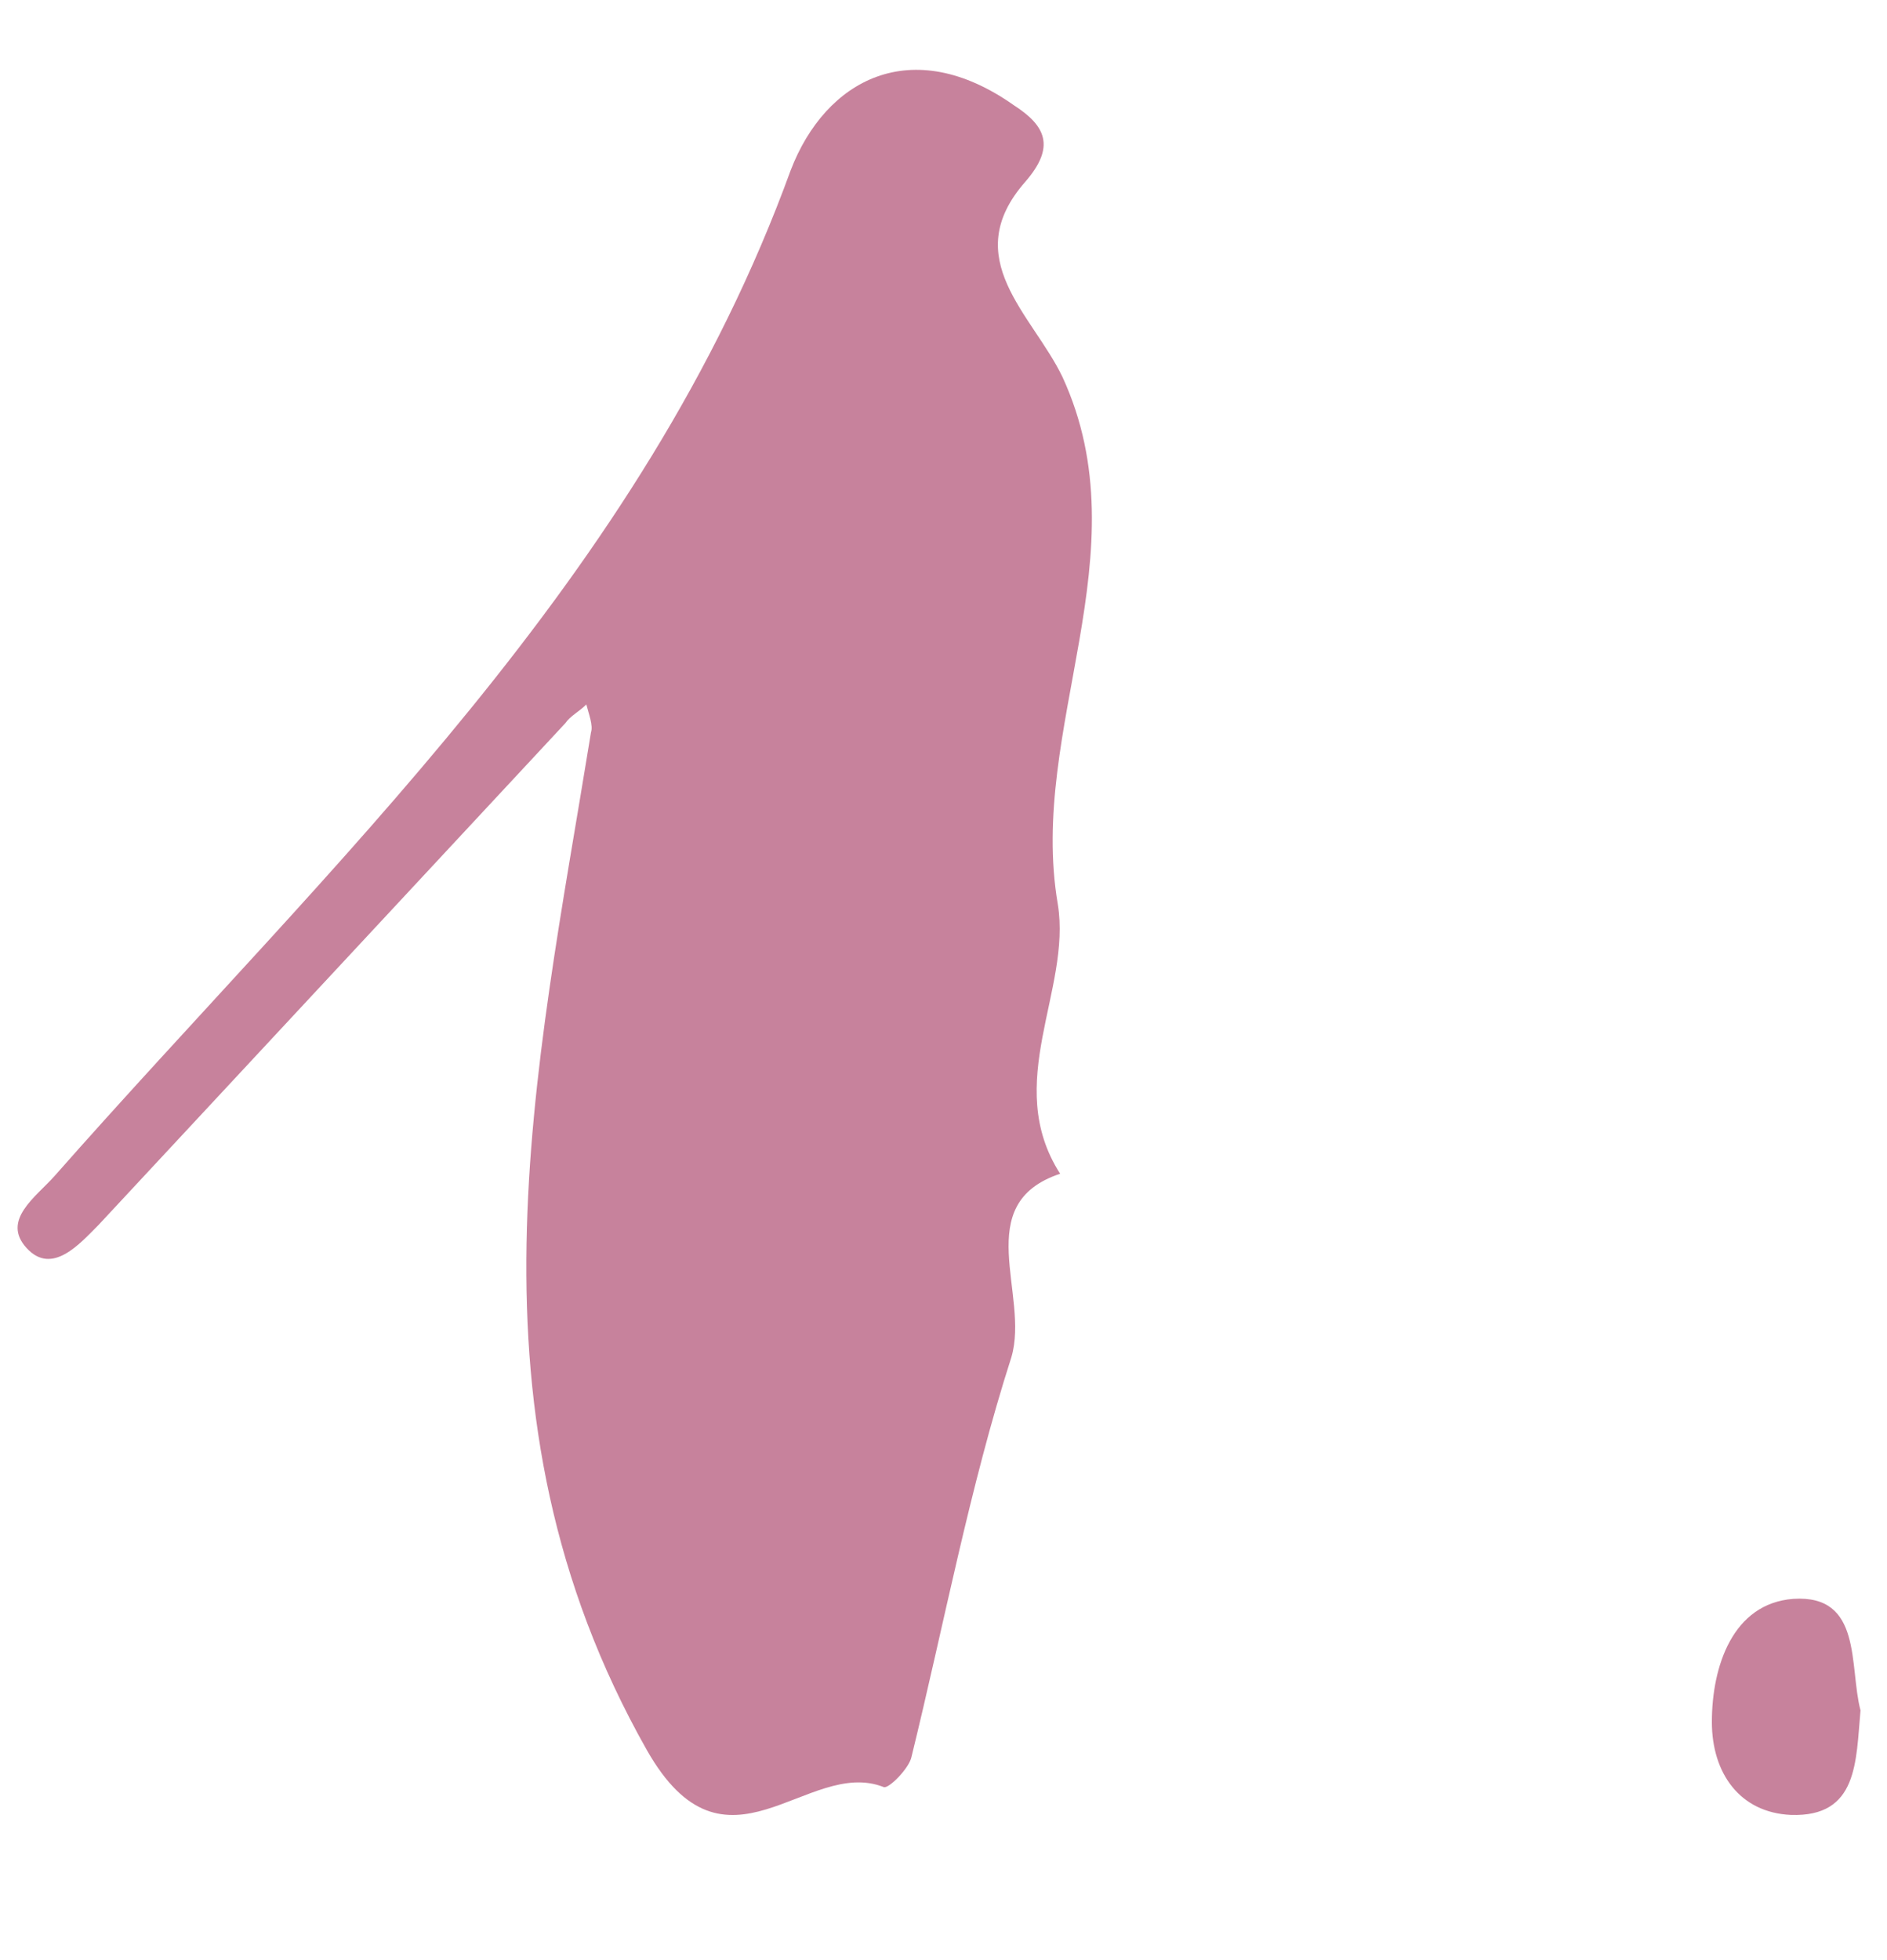 <?xml version="1.0" encoding="UTF-8"?> <svg xmlns="http://www.w3.org/2000/svg" width="26" height="27" viewBox="0 0 26 27" fill="none"><path d="M14.607 16.168C13.359 16.584 14.191 17.832 13.935 18.696C13.359 20.488 13.007 22.376 12.559 24.2C12.527 24.36 12.239 24.648 12.175 24.616C11.119 24.2 9.999 26.024 8.911 24.104C6.287 19.464 7.375 14.824 8.143 10.088C8.175 9.992 8.111 9.832 8.079 9.704C7.983 9.8 7.855 9.864 7.791 9.96L1.359 16.872C1.103 17.128 0.719 17.576 0.367 17.192C0.015 16.808 0.495 16.488 0.751 16.2C4.559 11.88 8.847 7.976 10.895 2.344C11.375 1.096 12.559 0.456 13.967 1.448C14.415 1.736 14.543 2.024 14.127 2.504C13.199 3.56 14.223 4.328 14.639 5.192C15.759 7.624 14.159 10.024 14.575 12.456C14.767 13.64 13.807 14.92 14.607 16.168ZM25.635 23.56C25.571 24.264 25.603 25.032 24.675 25C23.971 24.968 23.587 24.424 23.587 23.72C23.587 22.952 23.875 22.088 24.707 22.024C25.667 21.96 25.475 22.952 25.635 23.56Z" fill="#C7829C"></path></svg> 